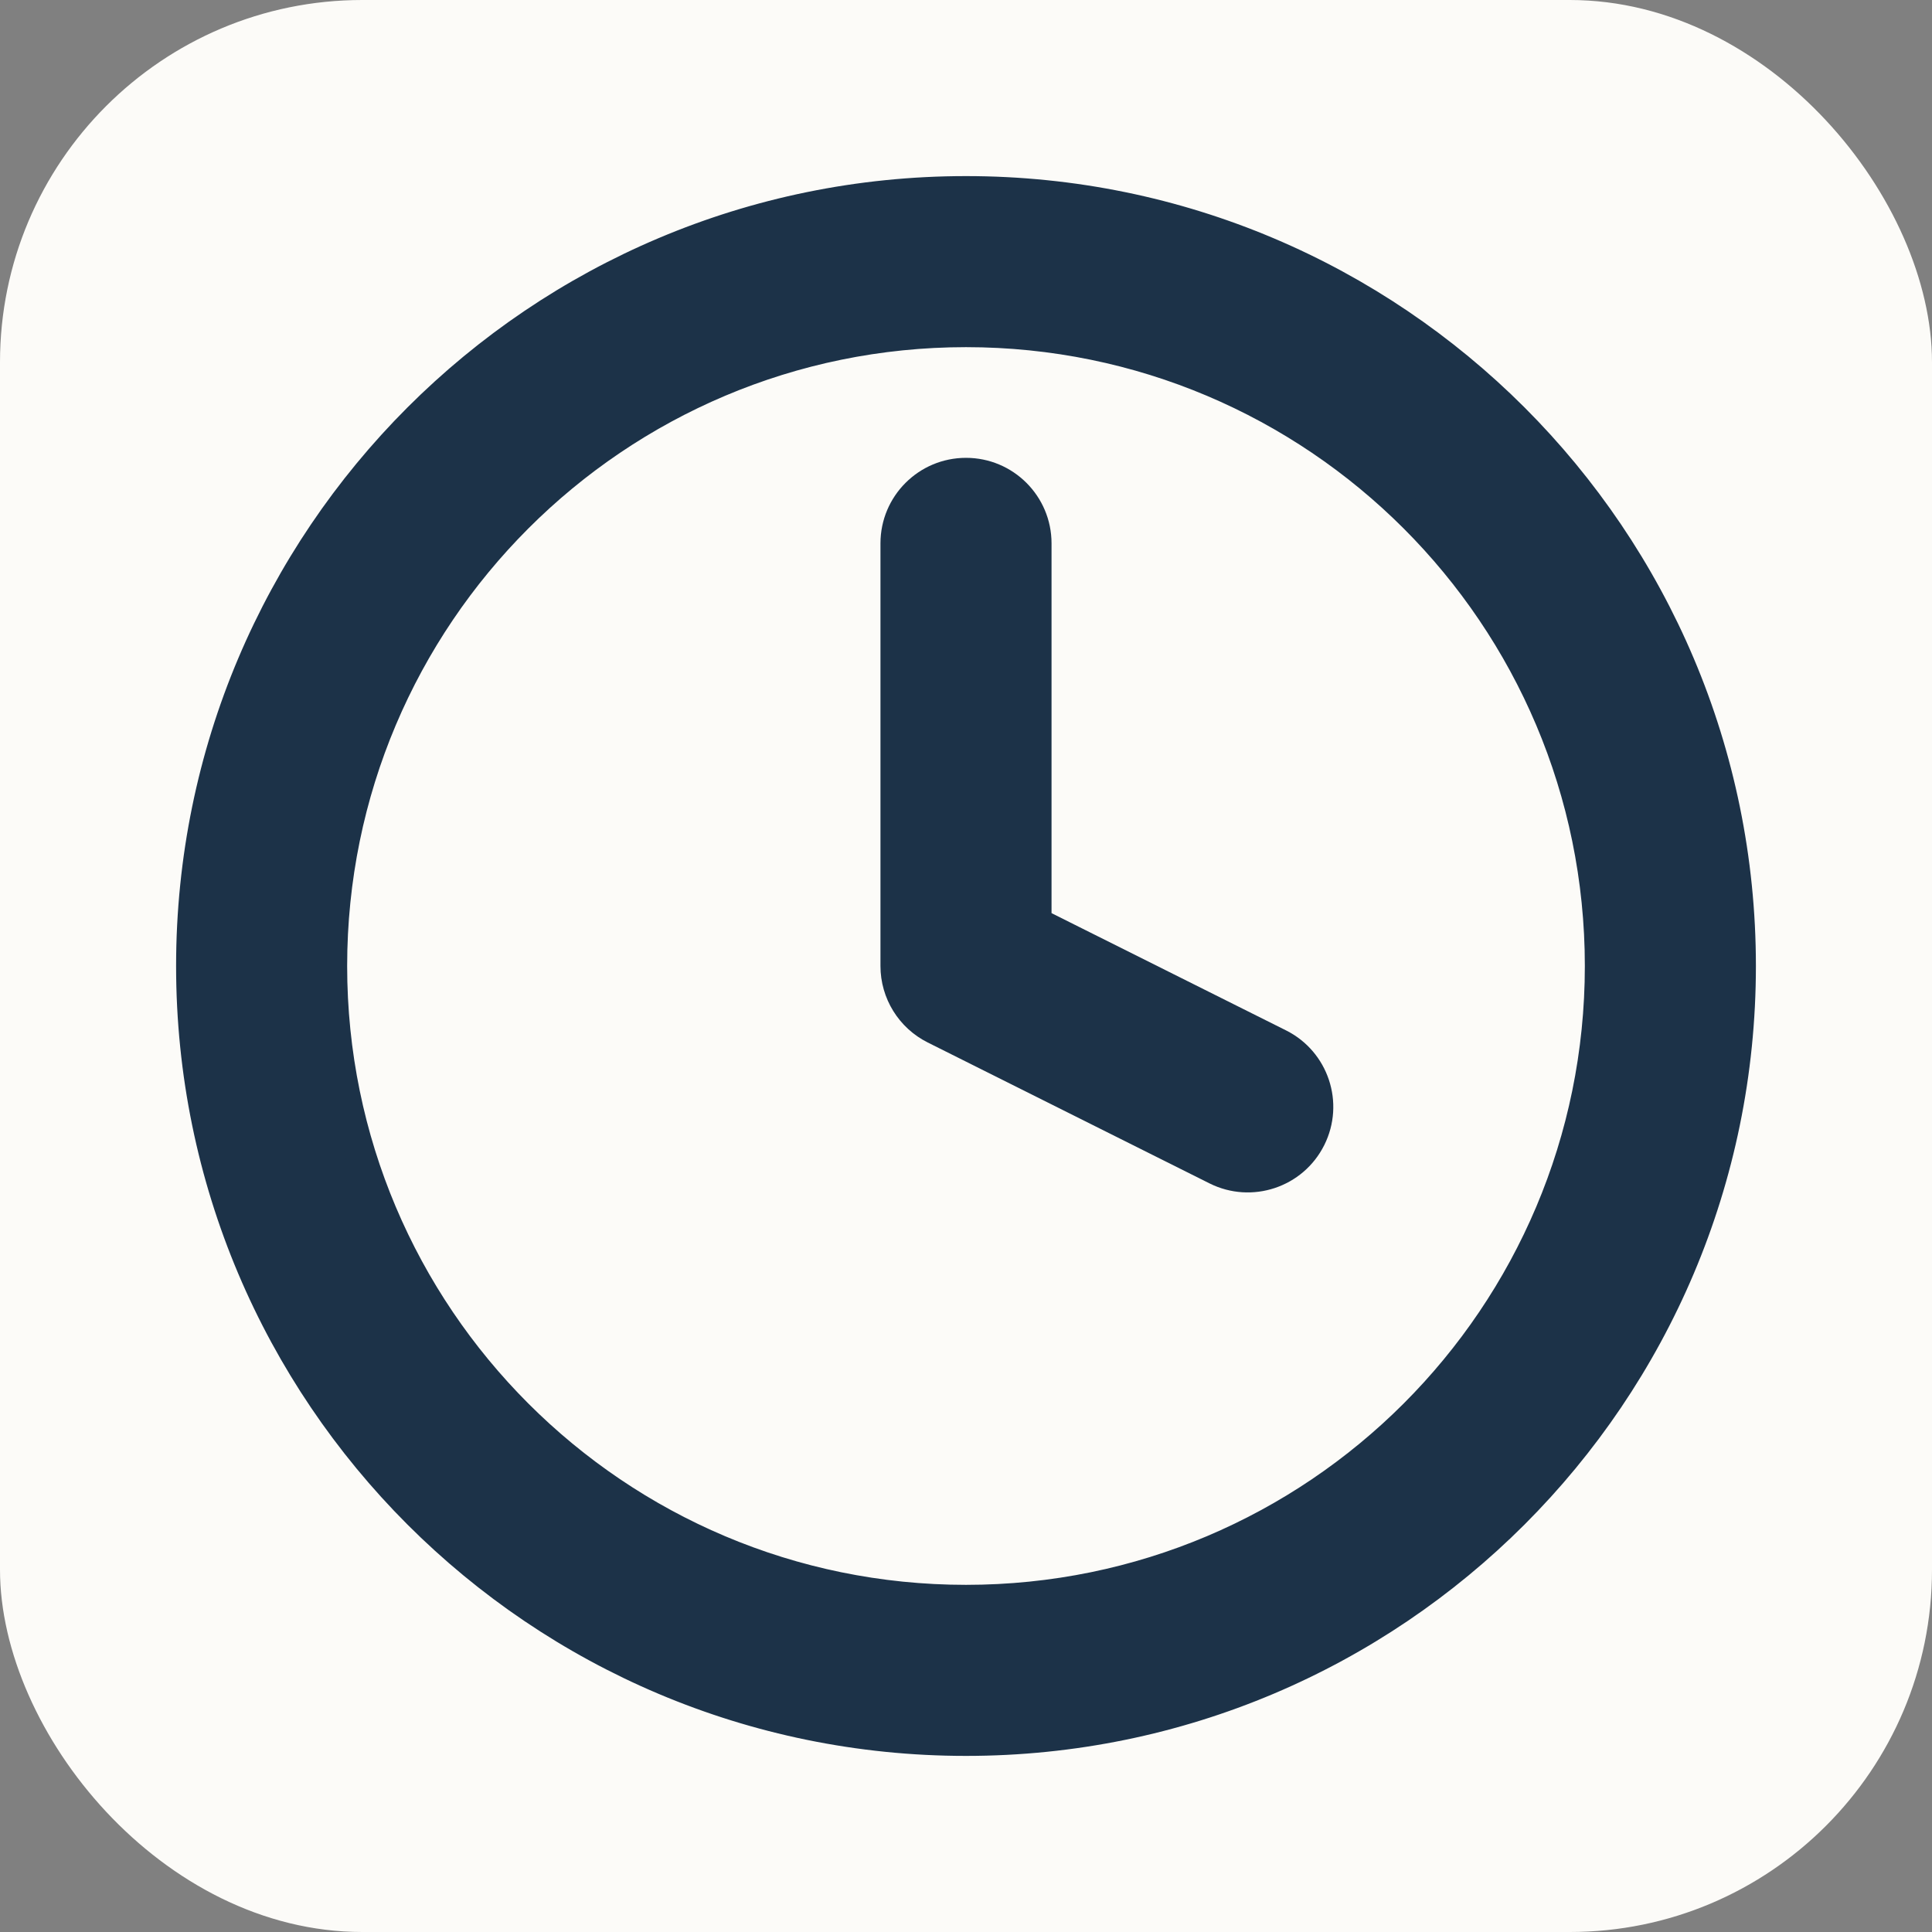 <svg width="128" height="128" viewBox="0 0 128 128" fill="none" xmlns="http://www.w3.org/2000/svg">
<rect x="0" y="0" width="128" height="128" fill="#808080" stroke="none"/>
<rect width="128" height="128" rx="24" fill="#FCFBF8"/>
<path fill-rule="evenodd" clip-rule="evenodd" d="M64 22C40.804 22 22 40.804 22 64C22 87.196 40.804 106 64 106C87.196 106 106 87.196 106 64C106 40.804 87.196 22 64 22ZM12.667 64C12.667 35.649 35.65 12.667 64 12.667C92.351 12.667 115.333 35.649 115.333 64C115.333 92.351 92.351 115.333 64 115.333C35.65 115.333 12.667 92.351 12.667 64Z" fill="#1C3248"/>
<path fill-rule="evenodd" clip-rule="evenodd" d="M11.667 64C11.667 35.097 35.097 11.667 64 11.667C92.903 11.667 116.333 35.097 116.333 64C116.333 92.903 92.903 116.333 64 116.333C35.097 116.333 11.667 92.903 11.667 64ZM64 13.667C36.202 13.667 13.667 36.202 13.667 64C13.667 91.798 36.202 114.333 64 114.333C91.798 114.333 114.333 91.798 114.333 64C114.333 36.202 91.798 13.667 64 13.667ZM64 23C41.356 23 23 41.356 23 64C23 86.644 41.356 105 64 105C86.644 105 105 86.644 105 64C105 41.356 86.644 23 64 23ZM21 64C21 40.252 40.252 21 64 21C87.748 21 107 40.252 107 64C107 87.748 87.748 107 64 107C40.252 107 21 87.748 21 64Z" fill="#1C3248"/>
<path fill-rule="evenodd" clip-rule="evenodd" d="M64 31.333C66.577 31.333 68.667 33.423 68.667 36V61.116L84.754 69.159C87.059 70.312 87.993 73.115 86.841 75.42C85.688 77.726 82.885 78.66 80.58 77.507L61.913 68.174C60.332 67.383 59.333 65.768 59.333 64V36C59.333 33.423 61.423 31.333 64 31.333Z" fill="#1C3248"/>
<path fill-rule="evenodd" clip-rule="evenodd" d="M58.333 36C58.333 32.87 60.87 30.333 64 30.333C67.13 30.333 69.667 32.87 69.667 36V60.498L85.201 68.265C88 69.665 89.135 73.068 87.735 75.868C86.336 78.667 82.932 79.801 80.132 78.402L61.466 69.068C59.546 68.109 58.333 66.146 58.333 64V36ZM64 32.333C61.975 32.333 60.333 33.975 60.333 36V64C60.333 65.389 61.118 66.659 62.36 67.28L81.027 76.613C82.838 77.519 85.041 76.784 85.946 74.973C86.852 73.162 86.118 70.959 84.306 70.054L68.219 62.01C67.881 61.841 67.667 61.495 67.667 61.116V36C67.667 33.975 66.025 32.333 64 32.333Z" fill="#1C3248"/>
</svg>
